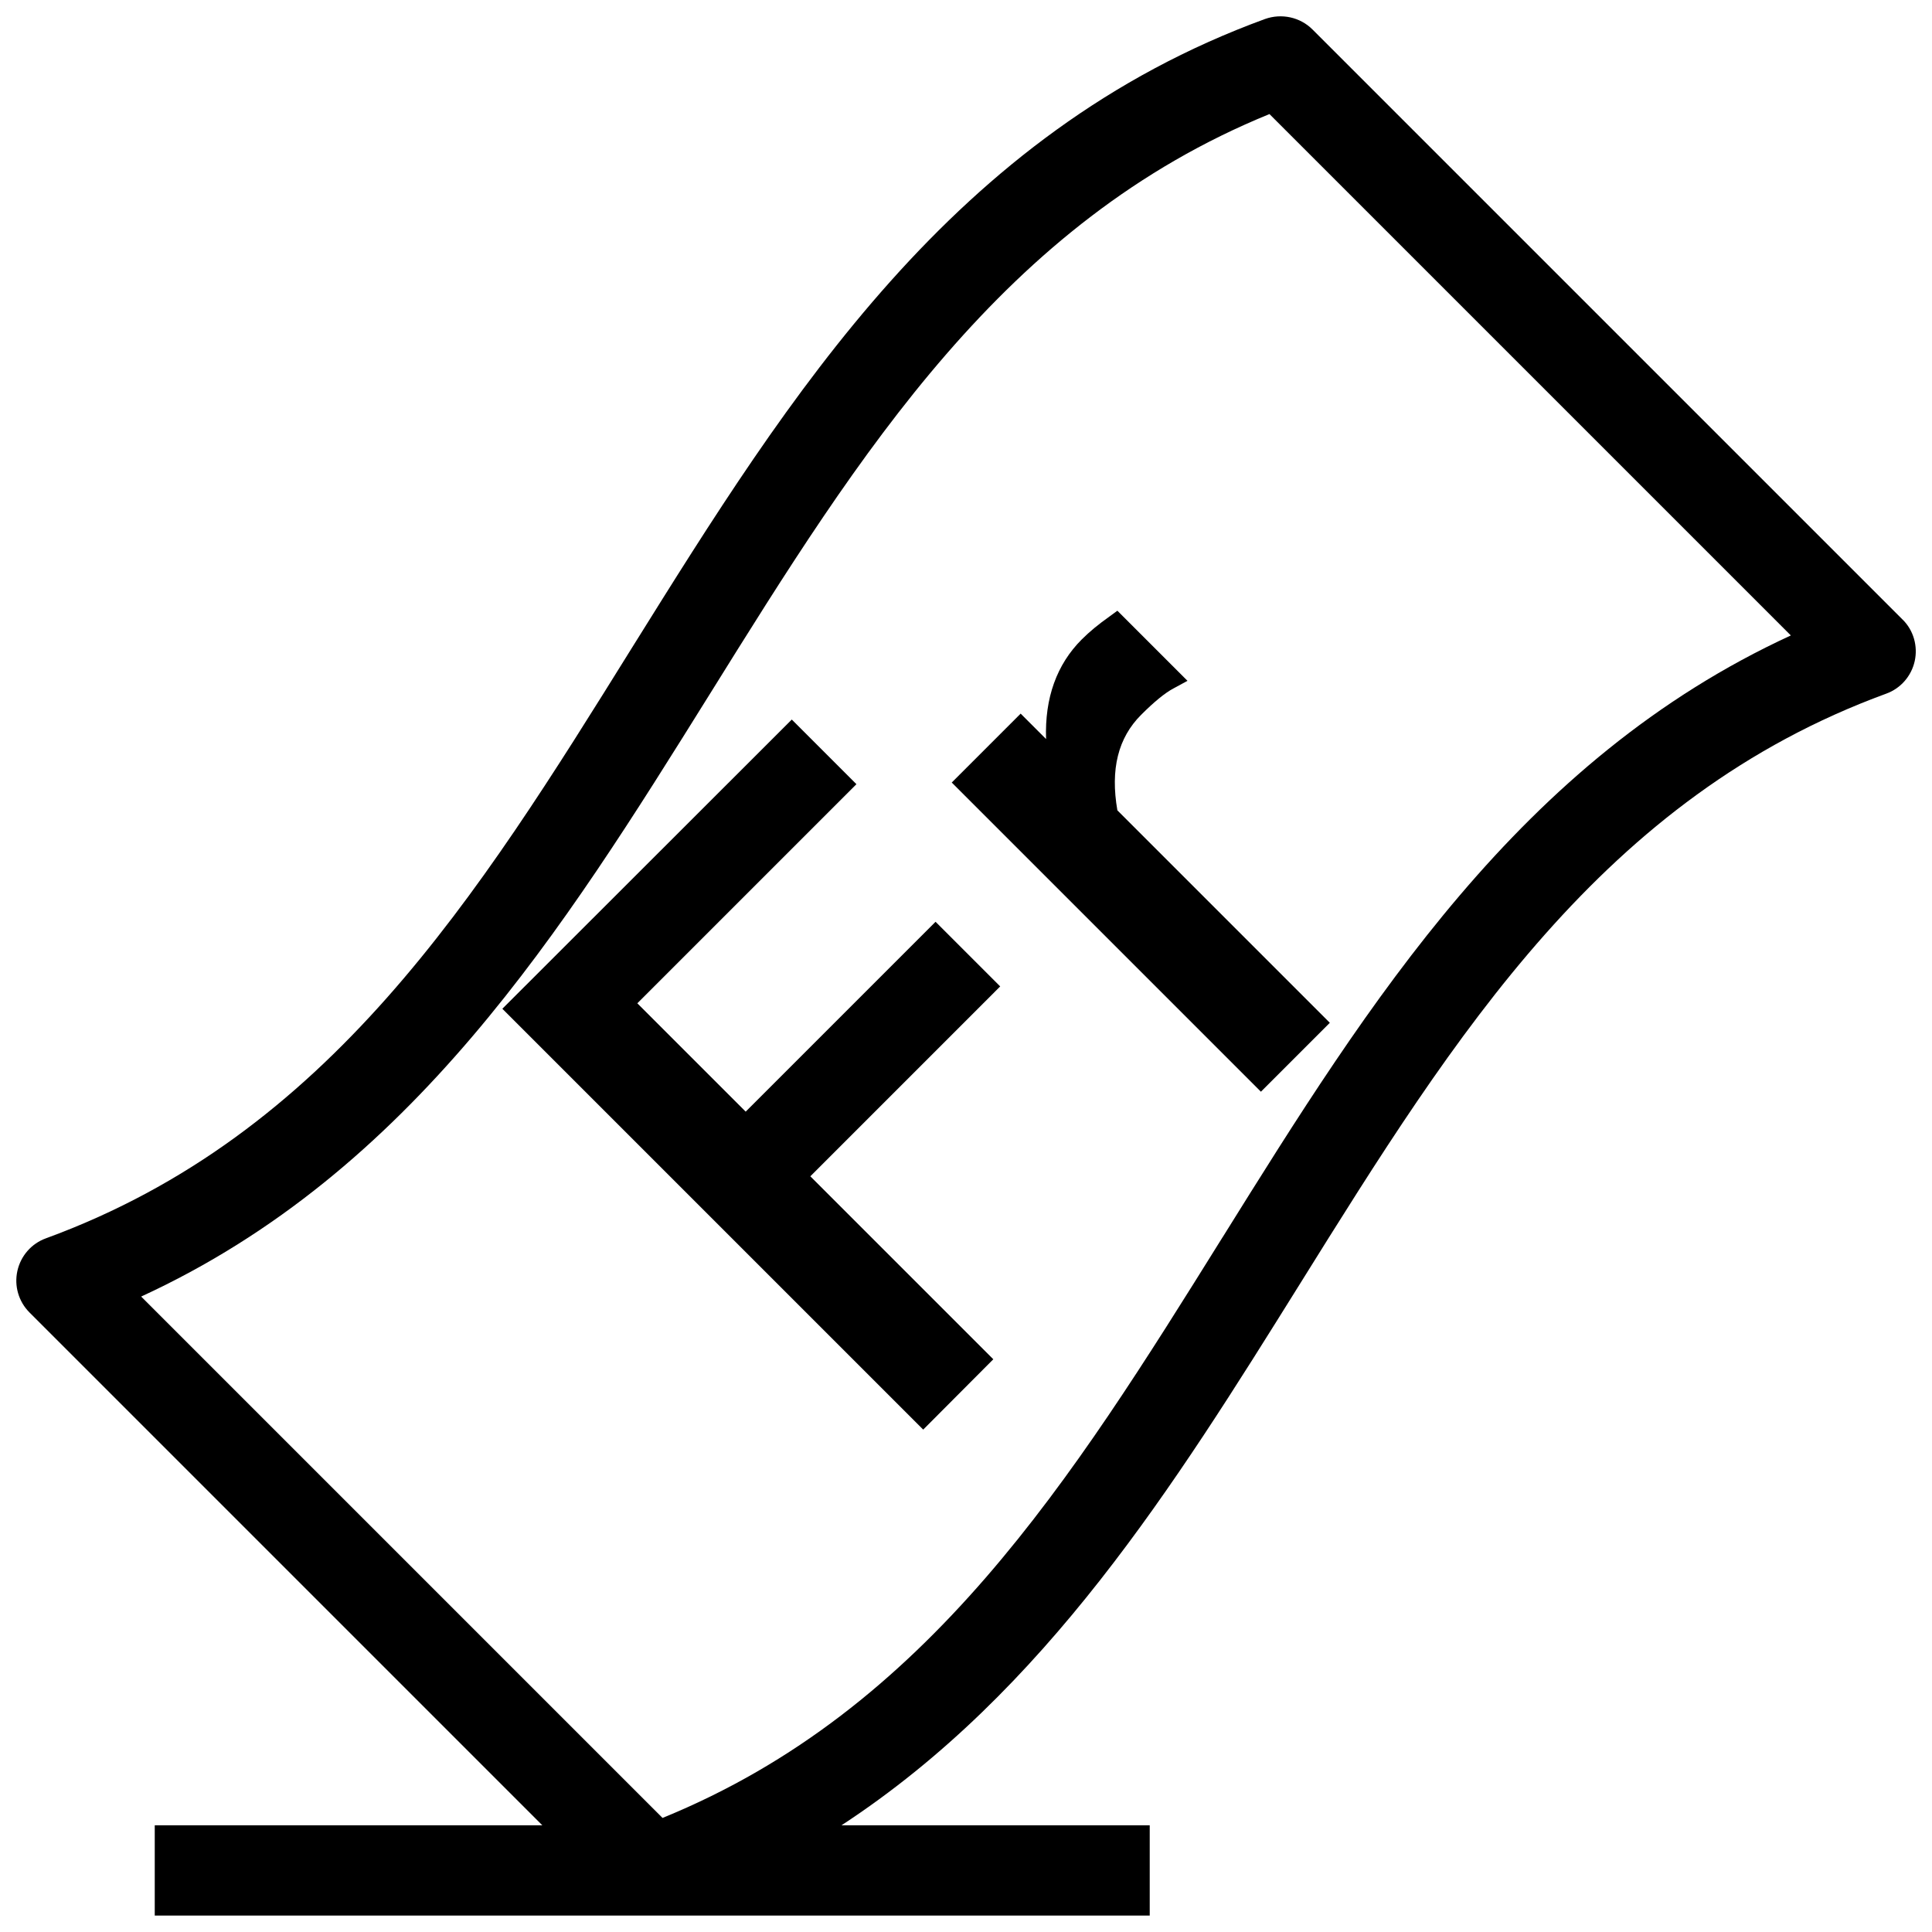 <?xml version="1.0" encoding="UTF-8"?>
<!-- Uploaded to: ICON Repo, www.iconrepo.com, Generator: ICON Repo Mixer Tools -->
<svg width="800px" height="800px" version="1.1" viewBox="144 144 512 512" xmlns="http://www.w3.org/2000/svg">
 <defs>
  <clipPath id="a">
   <path d="m148.09 148.09h503.81v503.81h-503.81z"/>
  </clipPath>
 </defs>
 <g clip-path="url(#a)">
  <path d="m648.19 308.18-156.37-156.37c-3.273-3.273-8.188-4.344-12.594-2.769-82.75 30.23-125.89 99.504-167.64 166.45-41.312 66.441-80.418 129.23-155.42 156.68-3.84 1.387-6.676 4.66-7.559 8.629-0.883 3.969 0.316 8.125 3.211 11.02l135.9 135.9h-102.71v23.93h263.68v-23.93h-81.68c54.098-35.395 88.168-90.055 121.36-143.27 41.375-66.375 80.48-129.16 155.49-156.62 3.84-1.387 6.676-4.66 7.559-8.629 0.879-3.965-0.316-8.188-3.215-11.02zm-180.18 163.68c-40.117 64.363-78.027 125.2-148.43 153.91l-138.17-138.17c71.793-33.062 111.78-97.234 150.57-159.46 40.055-64.359 78.031-125.2 148.44-153.91l138.17 138.17c-71.789 33.062-111.78 97.234-150.57 159.46z"/>
 </g>
 <path d="m388.66 522.86 18.578-18.641-48.492-48.488 50.316-50.32-17.129-17.129-50.316 50.316-28.719-28.715 58.062-58.066-17.129-17.129-76.703 76.645z"/>
 <path d="m437.97 307.42c-2.769 1.953-5.227 3.969-7.305 6.047-6.613 6.613-9.824 15.492-9.445 26.387l-6.738-6.738-18.262 18.262 81.934 81.934 18.262-18.262-56.301-56.301c-1.891-10.895 0.188-19.207 6.297-25.316 3.402-3.402 6.297-5.793 8.566-6.992l3.715-2.016-18.578-18.578z"/>
</svg>